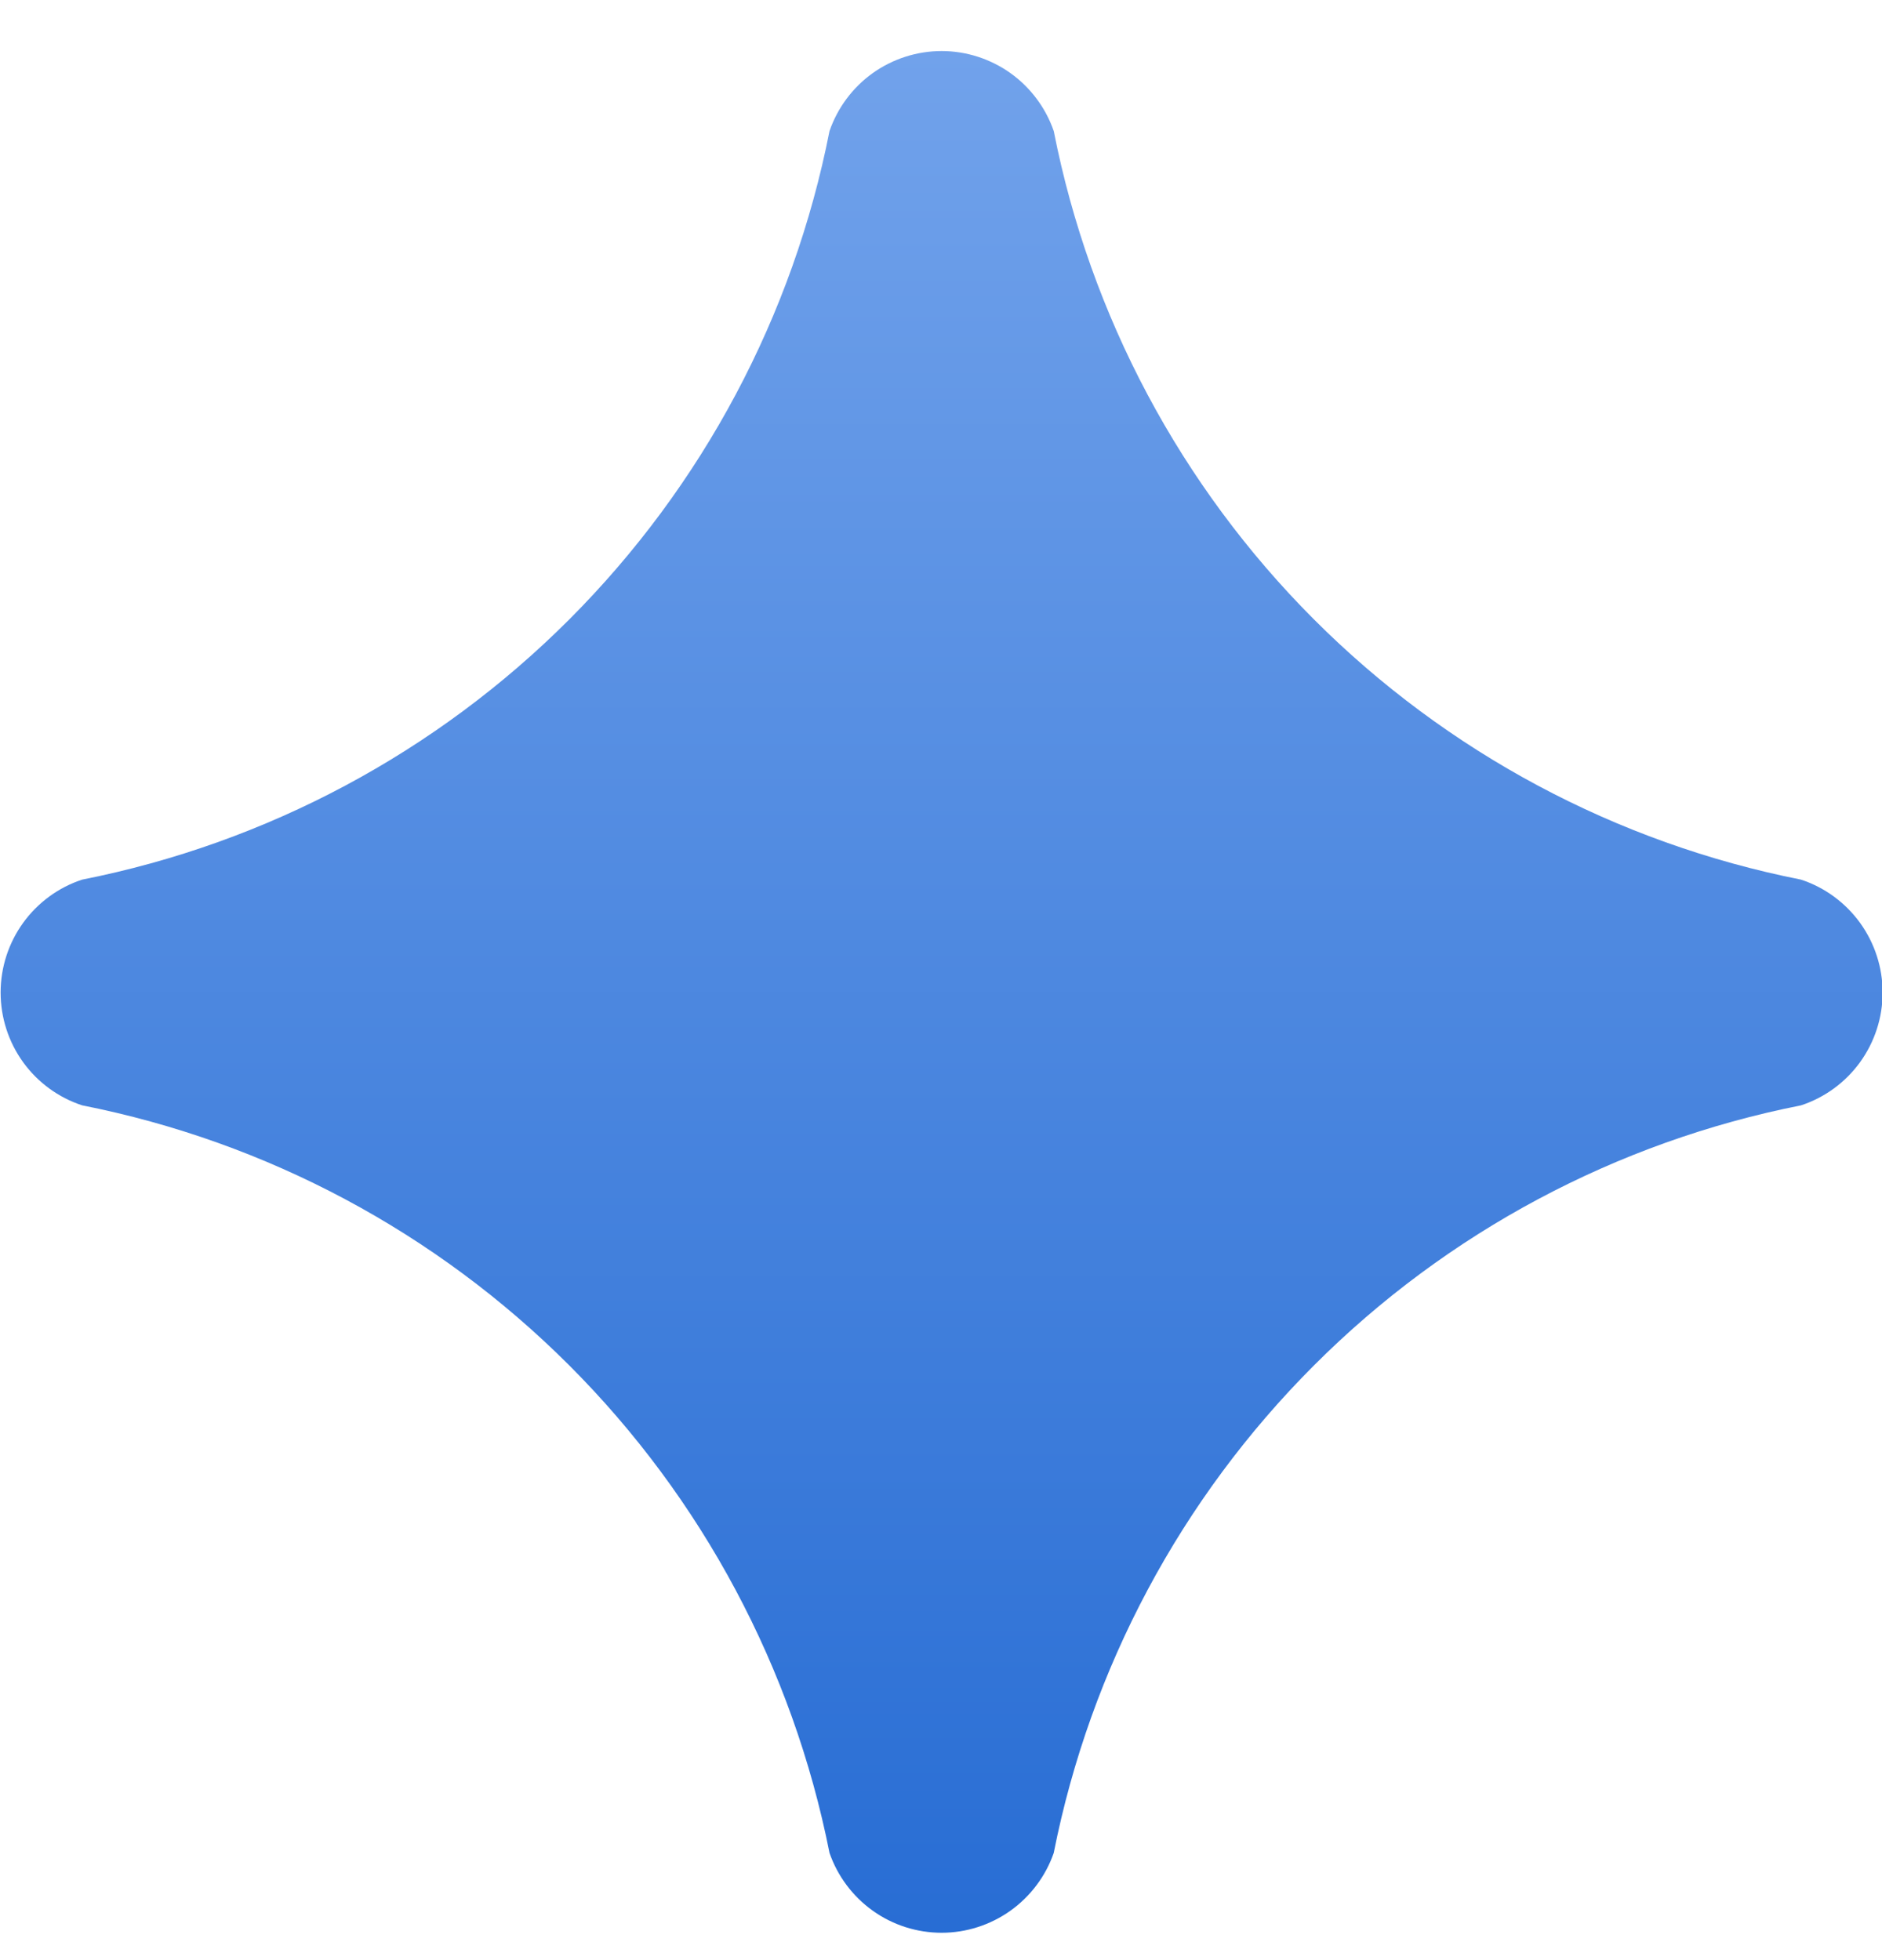 <?xml version="1.0" encoding="UTF-8"?> <svg xmlns="http://www.w3.org/2000/svg" width="24" height="25" viewBox="0 0 24 25" fill="none"><path d="M12.008 0.651C12.322 0.651 12.629 0.75 12.885 0.932C13.141 1.115 13.335 1.374 13.438 1.672C13.902 4.03 15.056 6.197 16.753 7.897C18.45 9.597 20.613 10.753 22.967 11.219C23.269 11.318 23.533 11.512 23.72 11.77C23.907 12.029 24.008 12.34 24.008 12.659C24.008 12.978 23.907 13.289 23.72 13.548C23.533 13.806 23.269 13.999 22.967 14.098C20.615 14.563 18.453 15.717 16.757 17.414C15.06 19.111 13.905 21.275 13.438 23.631L13.438 23.632C13.335 23.929 13.141 24.187 12.885 24.37C12.629 24.552 12.322 24.651 12.008 24.651C11.693 24.651 11.386 24.553 11.13 24.37C10.874 24.187 10.681 23.929 10.578 23.632C10.111 21.276 8.955 19.111 7.259 17.414C5.562 15.717 3.4 14.563 1.048 14.098C0.745 13.999 0.482 13.806 0.295 13.548C0.108 13.289 0.008 12.978 0.008 12.659C0.008 12.34 0.108 12.029 0.295 11.77C0.482 11.512 0.745 11.318 1.048 11.219C3.402 10.753 5.566 9.597 7.263 7.897C8.959 6.197 10.114 4.03 10.578 1.672C10.681 1.374 10.874 1.115 11.13 0.932C11.386 0.75 11.693 0.651 12.008 0.651Z" fill="url(#paint0_linear_116_2310)"></path><defs><linearGradient id="paint0_linear_116_2310" x1="12.008" y1="0.651" x2="12.008" y2="24.651" gradientUnits="userSpaceOnUse"><stop stop-color="#71A2EB"></stop><stop offset="1" stop-color="#286DD4"></stop></linearGradient></defs></svg> 